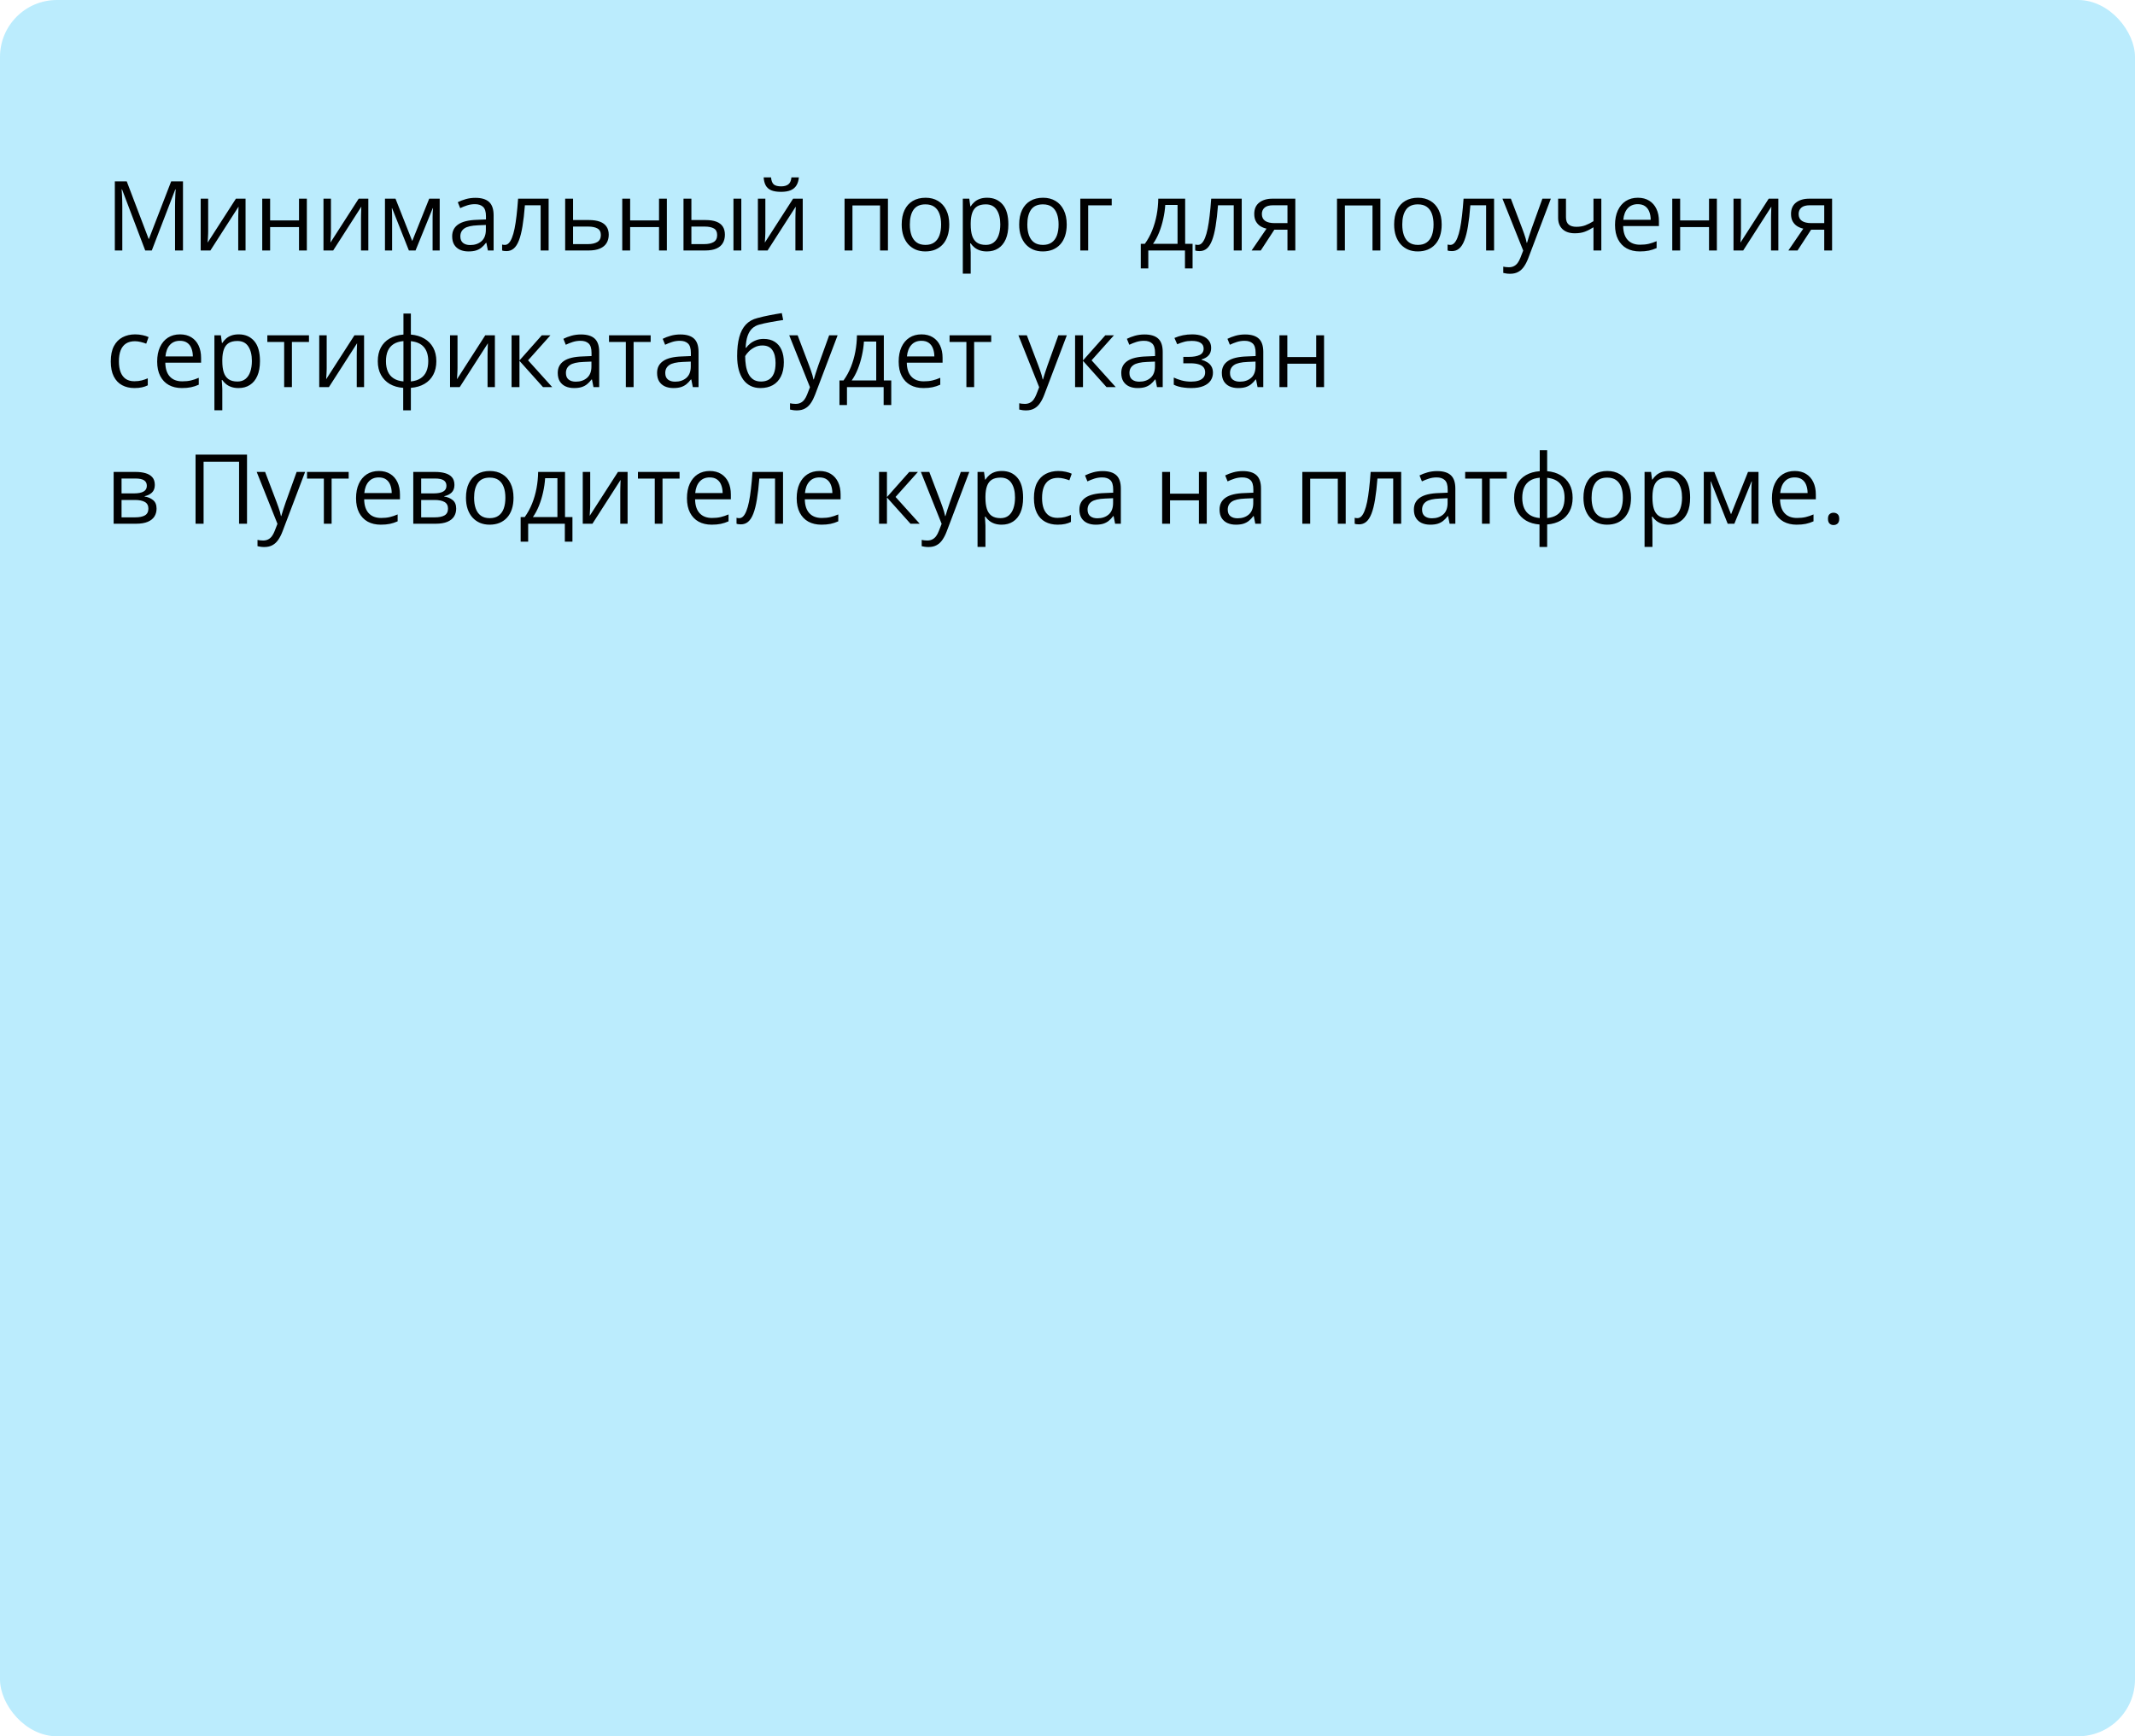 <?xml version="1.0" encoding="UTF-8"?> <svg xmlns="http://www.w3.org/2000/svg" width="375" height="305" viewBox="0 0 375 305" fill="none"><rect width="375" height="305" rx="10" fill="#BBECFD"></rect><path d="M25.507 44L21.432 33.259H21.365C21.387 33.486 21.407 33.762 21.423 34.089C21.44 34.415 21.454 34.772 21.465 35.16C21.476 35.541 21.481 35.932 21.481 36.33V44H20.17V31.864H22.262L26.105 41.958H26.163L30.064 31.864H32.14V44H30.745V36.23C30.745 35.871 30.751 35.511 30.762 35.151C30.773 34.786 30.787 34.443 30.803 34.122C30.82 33.796 30.836 33.513 30.853 33.275H30.787L26.661 44H25.507ZM36.564 34.902V40.622C36.564 40.732 36.561 40.876 36.556 41.053C36.55 41.225 36.542 41.41 36.531 41.609C36.52 41.803 36.509 41.991 36.498 42.174C36.492 42.351 36.484 42.498 36.473 42.614L41.437 34.902H43.13V44H41.843V38.422C41.843 38.245 41.846 38.018 41.852 37.741C41.857 37.465 41.865 37.193 41.877 36.928C41.888 36.657 41.896 36.446 41.901 36.297L36.954 44H35.252V34.902H36.564ZM47.446 34.902V38.721H52.518V34.902H53.896V44H52.518V39.891H47.446V44H46.06V34.902H47.446ZM58.129 34.902V40.622C58.129 40.732 58.127 40.876 58.121 41.053C58.116 41.225 58.107 41.41 58.096 41.609C58.085 41.803 58.074 41.991 58.063 42.174C58.057 42.351 58.049 42.498 58.038 42.614L63.002 34.902H64.695V44H63.409V38.422C63.409 38.245 63.411 38.018 63.417 37.741C63.422 37.465 63.431 37.193 63.442 36.928C63.453 36.657 63.461 36.446 63.467 36.297L58.52 44H56.818V34.902H58.129ZM77.23 34.902V44H75.984V38.073C75.984 37.83 75.99 37.584 76.001 37.334C76.018 37.08 76.037 36.825 76.059 36.571H76.009L72.988 44H71.817L68.871 36.571H68.821C68.837 36.825 68.849 37.08 68.854 37.334C68.865 37.584 68.871 37.846 68.871 38.123V44H67.617V34.902H69.468L72.407 42.34L75.387 34.902H77.23ZM83.497 34.753C84.581 34.753 85.386 34.996 85.912 35.483C86.438 35.97 86.701 36.748 86.701 37.816V44H85.696L85.431 42.655H85.364C85.11 42.987 84.844 43.267 84.567 43.494C84.291 43.715 83.97 43.884 83.605 44C83.245 44.111 82.802 44.166 82.276 44.166C81.723 44.166 81.231 44.069 80.799 43.876C80.373 43.682 80.035 43.389 79.786 42.996C79.543 42.603 79.421 42.105 79.421 41.502C79.421 40.594 79.781 39.897 80.5 39.41C81.219 38.923 82.315 38.657 83.787 38.613L85.356 38.546V37.99C85.356 37.204 85.187 36.654 84.85 36.338C84.512 36.023 84.036 35.865 83.422 35.865C82.946 35.865 82.492 35.934 82.061 36.073C81.629 36.211 81.219 36.374 80.832 36.562L80.409 35.517C80.818 35.306 81.289 35.127 81.82 34.977C82.351 34.828 82.91 34.753 83.497 34.753ZM85.339 39.518L83.953 39.576C82.819 39.62 82.019 39.805 81.554 40.132C81.089 40.458 80.857 40.92 80.857 41.518C80.857 42.038 81.015 42.423 81.33 42.672C81.645 42.921 82.063 43.045 82.584 43.045C83.391 43.045 84.053 42.821 84.567 42.373C85.082 41.925 85.339 41.252 85.339 40.356V39.518ZM96.363 44H94.96V36.056H92.196C92.085 37.489 91.944 38.718 91.772 39.742C91.606 40.76 91.396 41.593 91.142 42.24C90.893 42.882 90.588 43.355 90.228 43.66C89.874 43.959 89.451 44.108 88.959 44.108C88.809 44.108 88.668 44.1 88.535 44.083C88.402 44.066 88.289 44.039 88.195 44V42.954C88.267 42.976 88.341 42.993 88.419 43.004C88.502 43.015 88.588 43.02 88.676 43.02C88.925 43.02 89.152 42.918 89.357 42.713C89.567 42.503 89.755 42.188 89.921 41.767C90.093 41.346 90.245 40.815 90.378 40.173C90.511 39.526 90.627 38.765 90.727 37.891C90.832 37.011 90.923 36.015 91.001 34.902H96.363V44ZM100.654 38.654H103.443C104.218 38.654 104.863 38.751 105.377 38.945C105.892 39.139 106.277 39.426 106.531 39.808C106.791 40.19 106.921 40.663 106.921 41.227C106.921 41.792 106.794 42.282 106.54 42.697C106.291 43.112 105.903 43.433 105.377 43.66C104.857 43.887 104.185 44 103.36 44H99.268V34.902H100.654V38.654ZM105.535 41.294C105.535 40.735 105.336 40.348 104.938 40.132C104.545 39.91 103.994 39.8 103.286 39.8H100.654V42.879H103.294C103.958 42.879 104.498 42.758 104.913 42.514C105.328 42.265 105.535 41.858 105.535 41.294ZM110.682 34.902V38.721H115.753V34.902H117.131V44H115.753V39.891H110.682V44H109.295V34.902H110.682ZM120.053 44V34.902H121.439V38.654H123.93C124.704 38.654 125.341 38.751 125.839 38.945C126.342 39.139 126.716 39.426 126.959 39.808C127.203 40.19 127.325 40.663 127.325 41.227C127.325 41.792 127.203 42.282 126.959 42.697C126.722 43.112 126.345 43.433 125.831 43.66C125.321 43.887 124.657 44 123.838 44H120.053ZM121.439 42.879H123.706C124.392 42.879 124.94 42.758 125.349 42.514C125.759 42.271 125.963 41.864 125.963 41.294C125.963 40.735 125.772 40.348 125.391 40.132C125.009 39.91 124.461 39.8 123.747 39.8H121.439V42.879ZM128.827 44V34.902H130.205V44H128.827ZM134.43 34.902V40.622C134.43 40.732 134.427 40.876 134.422 41.053C134.416 41.225 134.408 41.41 134.397 41.609C134.386 41.803 134.375 41.991 134.364 42.174C134.358 42.351 134.35 42.498 134.339 42.614L139.303 34.902H140.996V44H139.709V38.422C139.709 38.245 139.712 38.018 139.718 37.741C139.723 37.465 139.732 37.193 139.743 36.928C139.754 36.657 139.762 36.446 139.768 36.297L134.82 44H133.119V34.902H134.43ZM140.315 31.159C140.266 31.718 140.125 32.185 139.892 32.562C139.665 32.938 139.33 33.223 138.888 33.416C138.445 33.605 137.878 33.699 137.186 33.699C136.472 33.699 135.897 33.607 135.459 33.425C135.028 33.237 134.707 32.954 134.497 32.578C134.292 32.202 134.17 31.729 134.131 31.159H135.426C135.487 31.767 135.65 32.182 135.916 32.404C136.182 32.625 136.613 32.736 137.211 32.736C137.742 32.736 138.16 32.62 138.464 32.387C138.769 32.155 138.951 31.745 139.012 31.159H140.315ZM155.962 34.902V44H154.576V36.089H149.729V44H148.342V34.902H155.962ZM166.729 39.435C166.729 40.182 166.632 40.849 166.438 41.435C166.244 42.022 165.965 42.517 165.6 42.921C165.234 43.325 164.792 43.635 164.271 43.851C163.757 44.061 163.173 44.166 162.52 44.166C161.911 44.166 161.352 44.061 160.843 43.851C160.34 43.635 159.903 43.325 159.532 42.921C159.167 42.517 158.882 42.022 158.677 41.435C158.478 40.849 158.378 40.182 158.378 39.435C158.378 38.438 158.547 37.592 158.884 36.895C159.222 36.192 159.703 35.658 160.329 35.292C160.959 34.922 161.709 34.736 162.578 34.736C163.408 34.736 164.133 34.922 164.753 35.292C165.378 35.663 165.862 36.2 166.206 36.903C166.554 37.6 166.729 38.444 166.729 39.435ZM159.806 39.435C159.806 40.165 159.903 40.799 160.096 41.335C160.29 41.872 160.589 42.287 160.993 42.581C161.397 42.874 161.917 43.02 162.553 43.02C163.184 43.02 163.701 42.874 164.105 42.581C164.515 42.287 164.817 41.872 165.01 41.335C165.204 40.799 165.301 40.165 165.301 39.435C165.301 38.71 165.204 38.084 165.01 37.559C164.817 37.027 164.518 36.618 164.114 36.33C163.71 36.042 163.187 35.898 162.545 35.898C161.599 35.898 160.904 36.211 160.461 36.836C160.024 37.462 159.806 38.328 159.806 39.435ZM173.386 34.736C174.52 34.736 175.425 35.127 176.1 35.907C176.775 36.687 177.113 37.86 177.113 39.426C177.113 40.461 176.958 41.33 176.648 42.033C176.338 42.736 175.901 43.267 175.336 43.627C174.778 43.986 174.116 44.166 173.353 44.166C172.871 44.166 172.448 44.102 172.083 43.975C171.717 43.848 171.405 43.676 171.145 43.46C170.884 43.245 170.669 43.009 170.497 42.755H170.397C170.414 42.971 170.433 43.231 170.456 43.535C170.483 43.84 170.497 44.105 170.497 44.332V48.067H169.111V34.902H170.248L170.431 36.247H170.497C170.674 35.97 170.89 35.719 171.145 35.492C171.399 35.259 171.709 35.077 172.074 34.944C172.445 34.806 172.882 34.736 173.386 34.736ZM173.145 35.898C172.514 35.898 172.005 36.02 171.618 36.264C171.236 36.507 170.956 36.872 170.779 37.359C170.602 37.841 170.508 38.447 170.497 39.177V39.443C170.497 40.212 170.58 40.862 170.746 41.394C170.918 41.925 171.197 42.329 171.584 42.605C171.977 42.882 172.503 43.02 173.162 43.02C173.726 43.02 174.196 42.868 174.573 42.564C174.949 42.26 175.229 41.836 175.411 41.294C175.599 40.746 175.693 40.118 175.693 39.41C175.693 38.336 175.483 37.484 175.062 36.853C174.647 36.217 174.008 35.898 173.145 35.898ZM187.364 39.435C187.364 40.182 187.267 40.849 187.074 41.435C186.88 42.022 186.601 42.517 186.235 42.921C185.87 43.325 185.427 43.635 184.907 43.851C184.393 44.061 183.809 44.166 183.156 44.166C182.547 44.166 181.988 44.061 181.479 43.851C180.975 43.635 180.538 43.325 180.167 42.921C179.802 42.517 179.517 42.022 179.312 41.435C179.113 40.849 179.014 40.182 179.014 39.435C179.014 38.438 179.182 37.592 179.52 36.895C179.858 36.192 180.339 35.658 180.964 35.292C181.595 34.922 182.345 34.736 183.214 34.736C184.044 34.736 184.769 34.922 185.389 35.292C186.014 35.663 186.498 36.2 186.841 36.903C187.19 37.6 187.364 38.444 187.364 39.435ZM180.441 39.435C180.441 40.165 180.538 40.799 180.732 41.335C180.926 41.872 181.224 42.287 181.628 42.581C182.032 42.874 182.553 43.02 183.189 43.02C183.82 43.02 184.337 42.874 184.741 42.581C185.151 42.287 185.452 41.872 185.646 41.335C185.84 40.799 185.937 40.165 185.937 39.435C185.937 38.71 185.84 38.084 185.646 37.559C185.452 37.027 185.153 36.618 184.75 36.33C184.346 36.042 183.823 35.898 183.181 35.898C182.234 35.898 181.54 36.211 181.097 36.836C180.66 37.462 180.441 38.328 180.441 39.435ZM195.267 34.902V36.073H191.133V44H189.747V34.902H195.267ZM208.166 34.902V42.83H209.469V47.146H208.133V44H201.691V47.146H200.372V42.83H201.085C201.606 42.11 202.037 41.322 202.38 40.464C202.723 39.606 202.984 38.707 203.161 37.766C203.338 36.82 203.432 35.865 203.443 34.902H208.166ZM206.83 35.998H204.671C204.622 36.806 204.503 37.628 204.314 38.463C204.132 39.299 203.888 40.096 203.584 40.854C203.28 41.607 202.925 42.265 202.521 42.83H206.83V35.998ZM218.102 44H216.699V36.056H213.935C213.824 37.489 213.683 38.718 213.512 39.742C213.346 40.76 213.135 41.593 212.881 42.24C212.632 42.882 212.327 43.355 211.968 43.66C211.614 43.959 211.19 44.108 210.698 44.108C210.548 44.108 210.407 44.1 210.274 44.083C210.142 44.066 210.028 44.039 209.934 44V42.954C210.006 42.976 210.081 42.993 210.158 43.004C210.241 43.015 210.327 43.02 210.416 43.02C210.665 43.02 210.891 42.918 211.096 42.713C211.306 42.503 211.495 42.188 211.661 41.767C211.832 41.346 211.984 40.815 212.117 40.173C212.25 39.526 212.366 38.765 212.466 37.891C212.571 37.011 212.662 36.015 212.74 34.902H218.102V44ZM221.447 44H219.837L222.46 40.165C222.078 40.082 221.724 39.941 221.397 39.742C221.071 39.537 220.805 39.258 220.601 38.903C220.401 38.549 220.302 38.109 220.302 37.584C220.302 36.709 220.592 36.045 221.173 35.591C221.76 35.132 222.532 34.902 223.489 34.902H227.515V44H226.137V40.348H223.83L221.447 44ZM221.638 37.592C221.638 38.134 221.832 38.538 222.219 38.804C222.607 39.064 223.16 39.194 223.879 39.194H226.137V36.056H223.639C222.93 36.056 222.418 36.2 222.103 36.488C221.793 36.77 221.638 37.138 221.638 37.592ZM242.457 34.902V44H241.07V36.089H236.223V44H234.836V34.902H242.457ZM253.223 39.435C253.223 40.182 253.126 40.849 252.932 41.435C252.738 42.022 252.459 42.517 252.094 42.921C251.729 43.325 251.286 43.635 250.766 43.851C250.251 44.061 249.667 44.166 249.014 44.166C248.405 44.166 247.847 44.061 247.337 43.851C246.834 43.635 246.397 43.325 246.026 42.921C245.661 42.517 245.376 42.022 245.171 41.435C244.972 40.849 244.872 40.182 244.872 39.435C244.872 38.438 245.041 37.592 245.378 36.895C245.716 36.192 246.197 35.658 246.823 35.292C247.454 34.922 248.203 34.736 249.072 34.736C249.902 34.736 250.627 34.922 251.247 35.292C251.872 35.663 252.357 36.2 252.7 36.903C253.048 37.6 253.223 38.444 253.223 39.435ZM246.3 39.435C246.3 40.165 246.397 40.799 246.59 41.335C246.784 41.872 247.083 42.287 247.487 42.581C247.891 42.874 248.411 43.02 249.047 43.02C249.678 43.02 250.196 42.874 250.6 42.581C251.009 42.287 251.311 41.872 251.504 41.335C251.698 40.799 251.795 40.165 251.795 39.435C251.795 38.71 251.698 38.084 251.504 37.559C251.311 37.027 251.012 36.618 250.608 36.33C250.204 36.042 249.681 35.898 249.039 35.898C248.093 35.898 247.398 36.211 246.956 36.836C246.518 37.462 246.3 38.328 246.3 39.435ZM262.428 44H261.025V36.056H258.261C258.151 37.489 258.009 38.718 257.838 39.742C257.672 40.76 257.462 41.593 257.207 42.24C256.958 42.882 256.654 43.355 256.294 43.66C255.94 43.959 255.516 44.108 255.024 44.108C254.875 44.108 254.733 44.1 254.601 44.083C254.468 44.066 254.354 44.039 254.26 44V42.954C254.332 42.976 254.407 42.993 254.484 43.004C254.567 43.015 254.653 43.02 254.742 43.02C254.991 43.02 255.218 42.918 255.422 42.713C255.633 42.503 255.821 42.188 255.987 41.767C256.158 41.346 256.311 40.815 256.443 40.173C256.576 39.526 256.692 38.765 256.792 37.891C256.897 37.011 256.988 36.015 257.066 34.902H262.428V44ZM263.897 34.902H265.375L267.384 40.182C267.5 40.492 267.608 40.79 267.708 41.078C267.807 41.36 267.896 41.632 267.973 41.892C268.051 42.152 268.111 42.404 268.156 42.647H268.214C268.291 42.37 268.402 42.008 268.546 41.56C268.69 41.106 268.845 40.644 269.011 40.173L270.912 34.902H272.397L268.438 45.336C268.228 45.895 267.981 46.382 267.699 46.797C267.423 47.212 267.085 47.531 266.687 47.752C266.288 47.979 265.807 48.092 265.242 48.092C264.982 48.092 264.752 48.076 264.553 48.042C264.354 48.015 264.182 47.982 264.039 47.943V46.839C264.16 46.867 264.307 46.891 264.479 46.914C264.656 46.936 264.838 46.947 265.026 46.947C265.369 46.947 265.666 46.88 265.915 46.748C266.169 46.62 266.388 46.432 266.57 46.183C266.753 45.934 266.911 45.638 267.043 45.295L267.542 44.017L263.897 34.902ZM275.054 34.902V38.173C275.054 38.743 275.209 39.163 275.519 39.435C275.834 39.706 276.291 39.841 276.888 39.841C277.464 39.841 277.987 39.753 278.457 39.576C278.927 39.399 279.403 39.158 279.885 38.853V34.902H281.263V44H279.885V39.924C279.376 40.251 278.875 40.508 278.382 40.696C277.89 40.884 277.3 40.978 276.614 40.978C275.679 40.978 274.954 40.735 274.439 40.248C273.93 39.761 273.676 39.102 273.676 38.273V34.902H275.054ZM287.679 34.736C288.454 34.736 289.118 34.908 289.671 35.251C290.225 35.594 290.648 36.075 290.941 36.695C291.235 37.31 291.381 38.029 291.381 38.853V39.709H285.098C285.114 40.776 285.38 41.59 285.895 42.149C286.409 42.708 287.134 42.987 288.069 42.987C288.645 42.987 289.154 42.935 289.597 42.83C290.039 42.724 290.499 42.569 290.975 42.365V43.577C290.515 43.781 290.059 43.931 289.605 44.025C289.157 44.119 288.625 44.166 288.011 44.166C287.137 44.166 286.373 43.989 285.72 43.635C285.073 43.275 284.569 42.749 284.209 42.058C283.85 41.366 283.67 40.519 283.67 39.518C283.67 38.538 283.833 37.691 284.16 36.977C284.492 36.258 284.957 35.705 285.554 35.317C286.157 34.93 286.866 34.736 287.679 34.736ZM287.663 35.865C286.927 35.865 286.34 36.106 285.903 36.587C285.466 37.069 285.206 37.741 285.123 38.605H289.937C289.931 38.062 289.846 37.586 289.68 37.177C289.519 36.762 289.273 36.441 288.941 36.214C288.609 35.981 288.183 35.865 287.663 35.865ZM295.108 34.902V38.721H300.18V34.902H301.558V44H300.18V39.891H295.108V44H293.722V34.902H295.108ZM305.792 34.902V40.622C305.792 40.732 305.789 40.876 305.783 41.053C305.778 41.225 305.769 41.41 305.758 41.609C305.747 41.803 305.736 41.991 305.725 42.174C305.72 42.351 305.711 42.498 305.7 42.614L310.664 34.902H312.357V44H311.071V38.422C311.071 38.245 311.074 38.018 311.079 37.741C311.085 37.465 311.093 37.193 311.104 36.928C311.115 36.657 311.123 36.446 311.129 36.297L306.182 44H304.48V34.902H305.792ZM315.728 44H314.117L316.74 40.165C316.358 40.082 316.004 39.941 315.678 39.742C315.351 39.537 315.086 39.258 314.881 38.903C314.682 38.549 314.582 38.109 314.582 37.584C314.582 36.709 314.873 36.045 315.454 35.591C316.04 35.132 316.812 34.902 317.77 34.902H321.795V44H320.417V40.348H318.11L315.728 44ZM315.918 37.592C315.918 38.134 316.112 38.538 316.5 38.804C316.887 39.064 317.44 39.194 318.16 39.194H320.417V36.056H317.919C317.211 36.056 316.699 36.2 316.383 36.488C316.073 36.77 315.918 37.138 315.918 37.592ZM23.606 68.166C22.787 68.166 22.065 67.997 21.44 67.66C20.815 67.322 20.328 66.808 19.979 66.116C19.63 65.424 19.456 64.552 19.456 63.501C19.456 62.4 19.639 61.501 20.004 60.803C20.375 60.1 20.884 59.58 21.531 59.243C22.179 58.905 22.915 58.736 23.739 58.736C24.193 58.736 24.63 58.783 25.051 58.877C25.477 58.966 25.826 59.079 26.097 59.218L25.682 60.372C25.405 60.261 25.084 60.161 24.719 60.073C24.359 59.984 24.021 59.94 23.706 59.94C23.075 59.94 22.549 60.075 22.129 60.347C21.714 60.618 21.401 61.016 21.191 61.542C20.986 62.068 20.884 62.715 20.884 63.484C20.884 64.22 20.983 64.849 21.183 65.369C21.387 65.889 21.689 66.287 22.087 66.564C22.491 66.835 22.995 66.971 23.598 66.971C24.08 66.971 24.514 66.921 24.901 66.821C25.289 66.716 25.64 66.594 25.956 66.456V67.685C25.651 67.84 25.311 67.959 24.935 68.041C24.564 68.124 24.121 68.166 23.606 68.166ZM31.617 58.736C32.391 58.736 33.056 58.908 33.609 59.251C34.162 59.594 34.586 60.075 34.879 60.695C35.172 61.31 35.319 62.029 35.319 62.853V63.709H29.035C29.052 64.776 29.317 65.59 29.832 66.149C30.347 66.708 31.072 66.987 32.007 66.987C32.582 66.987 33.092 66.935 33.534 66.83C33.977 66.724 34.436 66.57 34.912 66.365V67.577C34.453 67.781 33.996 67.931 33.542 68.025C33.094 68.119 32.563 68.166 31.949 68.166C31.074 68.166 30.311 67.989 29.658 67.635C29.01 67.275 28.507 66.749 28.147 66.058C27.787 65.366 27.607 64.519 27.607 63.518C27.607 62.538 27.771 61.691 28.097 60.977C28.429 60.258 28.894 59.705 29.492 59.317C30.095 58.93 30.803 58.736 31.617 58.736ZM31.6 59.865C30.864 59.865 30.277 60.106 29.84 60.587C29.403 61.069 29.143 61.741 29.06 62.605H33.874C33.869 62.062 33.783 61.586 33.617 61.177C33.457 60.762 33.21 60.441 32.878 60.214C32.546 59.981 32.12 59.865 31.6 59.865ZM41.935 58.736C43.069 58.736 43.974 59.127 44.649 59.907C45.324 60.687 45.662 61.86 45.662 63.426C45.662 64.461 45.507 65.33 45.197 66.033C44.887 66.736 44.45 67.267 43.885 67.626C43.326 67.986 42.665 68.166 41.901 68.166C41.42 68.166 40.997 68.102 40.631 67.975C40.266 67.848 39.953 67.676 39.693 67.46C39.433 67.245 39.217 67.009 39.046 66.755H38.946C38.963 66.971 38.982 67.231 39.004 67.535C39.032 67.84 39.046 68.105 39.046 68.332V72.067H37.66V58.902H38.797L38.98 60.247H39.046C39.223 59.97 39.439 59.719 39.693 59.492C39.948 59.259 40.258 59.077 40.623 58.944C40.994 58.806 41.431 58.736 41.935 58.736ZM41.694 59.898C41.063 59.898 40.554 60.02 40.166 60.264C39.785 60.507 39.505 60.872 39.328 61.359C39.151 61.841 39.057 62.447 39.046 63.177V63.443C39.046 64.212 39.129 64.862 39.295 65.394C39.467 65.925 39.746 66.329 40.133 66.606C40.526 66.882 41.052 67.02 41.71 67.02C42.275 67.02 42.745 66.868 43.122 66.564C43.498 66.26 43.777 65.836 43.96 65.294C44.148 64.746 44.242 64.118 44.242 63.41C44.242 62.336 44.032 61.484 43.611 60.853C43.196 60.217 42.557 59.898 41.694 59.898ZM54.27 60.073H51.273V68H49.912V60.073H46.956V58.902H54.27V60.073ZM57.382 58.902V64.622C57.382 64.732 57.38 64.876 57.374 65.053C57.368 65.225 57.36 65.41 57.349 65.609C57.338 65.803 57.327 65.991 57.316 66.174C57.31 66.351 57.302 66.498 57.291 66.614L62.255 58.902H63.948V68H62.662V62.422C62.662 62.245 62.664 62.018 62.67 61.741C62.675 61.465 62.684 61.193 62.695 60.928C62.706 60.657 62.714 60.446 62.72 60.297L57.773 68H56.071V58.902H57.382ZM72.166 55.084V58.77C73.068 58.847 73.854 59.082 74.523 59.475C75.193 59.862 75.713 60.391 76.084 61.06C76.455 61.73 76.64 62.527 76.64 63.451C76.64 64.359 76.46 65.15 76.101 65.825C75.746 66.5 75.234 67.034 74.565 67.427C73.901 67.82 73.101 68.055 72.166 68.133V72.084H70.821V68.133C69.919 68.066 69.133 67.84 68.464 67.452C67.8 67.059 67.282 66.525 66.912 65.85C66.541 65.175 66.356 64.375 66.356 63.451C66.356 62.527 66.533 61.73 66.887 61.06C67.246 60.385 67.761 59.854 68.431 59.467C69.1 59.074 69.911 58.842 70.863 58.77V55.084H72.166ZM70.863 59.915C70.16 59.976 69.582 60.153 69.128 60.446C68.674 60.74 68.337 61.138 68.115 61.642C67.899 62.145 67.791 62.748 67.791 63.451C67.791 64.154 67.902 64.76 68.124 65.269C68.345 65.773 68.683 66.171 69.136 66.464C69.59 66.758 70.165 66.938 70.863 67.004V59.915ZM72.166 59.932V67.004C72.863 66.932 73.436 66.747 73.884 66.448C74.338 66.149 74.673 65.748 74.889 65.244C75.11 64.741 75.221 64.143 75.221 63.451C75.221 62.4 74.969 61.578 74.465 60.986C73.962 60.388 73.195 60.037 72.166 59.932ZM80.359 58.902V64.622C80.359 64.732 80.356 64.876 80.351 65.053C80.345 65.225 80.337 65.41 80.326 65.609C80.315 65.803 80.303 65.991 80.293 66.174C80.287 66.351 80.279 66.498 80.268 66.614L85.231 58.902H86.925V68H85.638V62.422C85.638 62.245 85.641 62.018 85.647 61.741C85.652 61.465 85.66 61.193 85.671 60.928C85.683 60.657 85.691 60.446 85.696 60.297L80.749 68H79.047V58.902H80.359ZM95.159 58.902H96.678L92.752 63.294L96.994 68H95.375L91.241 63.385V68H89.855V58.902H91.241V63.318L95.159 58.902ZM102.041 58.753C103.125 58.753 103.93 58.996 104.456 59.483C104.982 59.97 105.245 60.748 105.245 61.816V68H104.24L103.975 66.655H103.908C103.654 66.987 103.388 67.267 103.111 67.494C102.835 67.715 102.514 67.884 102.148 68C101.789 68.111 101.346 68.166 100.82 68.166C100.267 68.166 99.774 68.069 99.343 67.876C98.917 67.682 98.579 67.388 98.33 66.996C98.087 66.603 97.965 66.105 97.965 65.501C97.965 64.594 98.325 63.897 99.044 63.41C99.763 62.923 100.859 62.657 102.331 62.613L103.9 62.546V61.99C103.9 61.204 103.731 60.654 103.394 60.338C103.056 60.023 102.58 59.865 101.966 59.865C101.49 59.865 101.036 59.934 100.604 60.073C100.173 60.211 99.763 60.374 99.376 60.562L98.953 59.517C99.362 59.306 99.832 59.127 100.364 58.977C100.895 58.828 101.454 58.753 102.041 58.753ZM103.883 63.518L102.497 63.576C101.363 63.62 100.563 63.805 100.098 64.132C99.633 64.458 99.401 64.92 99.401 65.518C99.401 66.038 99.559 66.423 99.874 66.672C100.189 66.921 100.607 67.045 101.127 67.045C101.935 67.045 102.597 66.821 103.111 66.373C103.626 65.925 103.883 65.252 103.883 64.356V63.518ZM114.284 60.073H111.288V68H109.926V60.073H106.971V58.902H114.284V60.073ZM119.489 58.753C120.573 58.753 121.379 58.996 121.904 59.483C122.43 59.97 122.693 60.748 122.693 61.816V68H121.688L121.423 66.655H121.356C121.102 66.987 120.836 67.267 120.56 67.494C120.283 67.715 119.962 67.884 119.597 68C119.237 68.111 118.794 68.166 118.269 68.166C117.715 68.166 117.223 68.069 116.791 67.876C116.365 67.682 116.027 67.388 115.778 66.996C115.535 66.603 115.413 66.105 115.413 65.501C115.413 64.594 115.773 63.897 116.492 63.41C117.212 62.923 118.307 62.657 119.779 62.613L121.348 62.546V61.99C121.348 61.204 121.179 60.654 120.842 60.338C120.504 60.023 120.028 59.865 119.414 59.865C118.938 59.865 118.484 59.934 118.053 60.073C117.621 60.211 117.212 60.374 116.824 60.562L116.401 59.517C116.81 59.306 117.281 59.127 117.812 58.977C118.343 58.828 118.902 58.753 119.489 58.753ZM121.332 63.518L119.945 63.576C118.811 63.62 118.011 63.805 117.546 64.132C117.082 64.458 116.849 64.92 116.849 65.518C116.849 66.038 117.007 66.423 117.322 66.672C117.638 66.921 118.056 67.045 118.576 67.045C119.384 67.045 120.045 66.821 120.56 66.373C121.074 65.925 121.332 65.252 121.332 64.356V63.518ZM129.475 62.538C129.475 61.243 129.599 60.139 129.848 59.226C130.097 58.307 130.482 57.572 131.002 57.018C131.528 56.459 132.203 56.077 133.027 55.873C133.736 55.679 134.455 55.513 135.186 55.374C135.916 55.231 136.627 55.106 137.319 55.001L137.56 56.213C137.211 56.263 136.846 56.321 136.464 56.387C136.082 56.448 135.7 56.514 135.318 56.586C134.937 56.653 134.577 56.725 134.239 56.802C133.902 56.874 133.603 56.949 133.343 57.026C132.872 57.154 132.466 57.375 132.123 57.69C131.785 58.006 131.517 58.44 131.317 58.994C131.124 59.547 131.007 60.244 130.969 61.085H131.068C131.234 60.842 131.461 60.601 131.749 60.363C132.037 60.125 132.38 59.929 132.778 59.774C133.177 59.613 133.625 59.533 134.123 59.533C134.909 59.533 135.565 59.705 136.09 60.048C136.616 60.385 137.012 60.861 137.277 61.476C137.543 62.09 137.676 62.809 137.676 63.634C137.676 64.624 137.504 65.457 137.161 66.132C136.824 66.808 136.348 67.317 135.733 67.66C135.119 67.997 134.397 68.166 133.567 68.166C132.925 68.166 132.349 68.041 131.84 67.793C131.337 67.543 130.908 67.178 130.554 66.697C130.205 66.215 129.937 65.626 129.749 64.929C129.566 64.231 129.475 63.435 129.475 62.538ZM133.675 67.02C134.201 67.02 134.652 66.91 135.028 66.689C135.41 66.467 135.703 66.118 135.908 65.643C136.118 65.161 136.223 64.536 136.223 63.767C136.223 62.804 136.038 62.051 135.667 61.509C135.302 60.961 134.715 60.687 133.907 60.687C133.404 60.687 132.947 60.795 132.538 61.011C132.128 61.221 131.782 61.473 131.5 61.766C131.218 62.059 131.013 62.322 130.886 62.555C130.886 63.119 130.927 63.667 131.01 64.198C131.093 64.73 131.237 65.208 131.442 65.634C131.647 66.06 131.929 66.398 132.289 66.647C132.654 66.896 133.116 67.02 133.675 67.02ZM138.622 58.902H140.1L142.108 64.182C142.225 64.492 142.333 64.79 142.432 65.078C142.532 65.36 142.62 65.632 142.698 65.892C142.775 66.152 142.836 66.403 142.88 66.647H142.938C143.016 66.37 143.127 66.008 143.271 65.56C143.414 65.106 143.569 64.644 143.735 64.173L145.636 58.902H147.122L143.163 69.336C142.952 69.895 142.706 70.382 142.424 70.797C142.147 71.212 141.81 71.531 141.411 71.752C141.013 71.979 140.531 72.092 139.967 72.092C139.707 72.092 139.477 72.076 139.278 72.043C139.079 72.015 138.907 71.982 138.763 71.943V70.839C138.885 70.867 139.032 70.891 139.203 70.914C139.38 70.936 139.563 70.947 139.751 70.947C140.094 70.947 140.39 70.88 140.639 70.748C140.894 70.62 141.112 70.432 141.295 70.183C141.478 69.934 141.635 69.638 141.768 69.295L142.266 68.017L138.622 58.902ZM155.24 58.902V66.83H156.543V71.146H155.207V68H148.766V71.146H147.446V66.83H148.16C148.68 66.11 149.111 65.322 149.455 64.464C149.798 63.606 150.058 62.707 150.235 61.766C150.412 60.82 150.506 59.865 150.517 58.902H155.24ZM153.904 59.998H151.746C151.696 60.806 151.577 61.628 151.389 62.463C151.206 63.299 150.963 64.096 150.658 64.854C150.354 65.607 150 66.265 149.596 66.83H153.904V59.998ZM161.856 58.736C162.631 58.736 163.295 58.908 163.848 59.251C164.402 59.594 164.825 60.075 165.118 60.695C165.411 61.31 165.558 62.029 165.558 62.853V63.709H159.274C159.291 64.776 159.557 65.59 160.071 66.149C160.586 66.708 161.311 66.987 162.246 66.987C162.822 66.987 163.331 66.935 163.773 66.83C164.216 66.724 164.675 66.57 165.151 66.365V67.577C164.692 67.781 164.236 67.931 163.782 68.025C163.333 68.119 162.802 68.166 162.188 68.166C161.314 68.166 160.55 67.989 159.897 67.635C159.25 67.275 158.746 66.749 158.386 66.058C158.027 65.366 157.847 64.519 157.847 63.518C157.847 62.538 158.01 61.691 158.336 60.977C158.668 60.258 159.133 59.705 159.731 59.317C160.334 58.93 161.042 58.736 161.856 58.736ZM161.839 59.865C161.103 59.865 160.517 60.106 160.08 60.587C159.642 61.069 159.382 61.741 159.299 62.605H164.114C164.108 62.062 164.022 61.586 163.856 61.177C163.696 60.762 163.45 60.441 163.118 60.214C162.786 59.981 162.36 59.865 161.839 59.865ZM174.1 60.073H171.103V68H169.742V60.073H166.787V58.902H174.1V60.073ZM178.881 58.902H180.358L182.367 64.182C182.483 64.492 182.591 64.79 182.691 65.078C182.791 65.36 182.879 65.632 182.957 65.892C183.034 66.152 183.095 66.403 183.139 66.647H183.197C183.275 66.37 183.385 66.008 183.529 65.56C183.673 65.106 183.828 64.644 183.994 64.173L185.895 58.902H187.381L183.421 69.336C183.211 69.895 182.965 70.382 182.683 70.797C182.406 71.212 182.068 71.531 181.67 71.752C181.271 71.979 180.79 72.092 180.226 72.092C179.965 72.092 179.736 72.076 179.537 72.043C179.337 72.015 179.166 71.982 179.022 71.943V70.839C179.144 70.867 179.29 70.891 179.462 70.914C179.639 70.936 179.822 70.947 180.01 70.947C180.353 70.947 180.649 70.88 180.898 70.748C181.153 70.62 181.371 70.432 181.554 70.183C181.736 69.934 181.894 69.638 182.027 69.295L182.525 68.017L178.881 58.902ZM194.138 58.902H195.657L191.73 63.294L195.972 68H194.354L190.22 63.385V68H188.833V58.902H190.22V63.318L194.138 58.902ZM201.019 58.753C202.104 58.753 202.909 58.996 203.435 59.483C203.96 59.97 204.223 60.748 204.223 61.816V68H203.219L202.953 66.655H202.887C202.632 66.987 202.367 67.267 202.09 67.494C201.813 67.715 201.492 67.884 201.127 68C200.767 68.111 200.325 68.166 199.799 68.166C199.245 68.166 198.753 68.069 198.321 67.876C197.895 67.682 197.558 67.388 197.309 66.996C197.065 66.603 196.943 66.105 196.943 65.501C196.943 64.594 197.303 63.897 198.022 63.41C198.742 62.923 199.838 62.657 201.31 62.613L202.878 62.546V61.99C202.878 61.204 202.71 60.654 202.372 60.338C202.035 60.023 201.559 59.865 200.944 59.865C200.468 59.865 200.015 59.934 199.583 60.073C199.151 60.211 198.742 60.374 198.354 60.562L197.931 59.517C198.341 59.306 198.811 59.127 199.342 58.977C199.874 58.828 200.432 58.753 201.019 58.753ZM202.862 63.518L201.476 63.576C200.341 63.62 199.542 63.805 199.077 64.132C198.612 64.458 198.379 64.92 198.379 65.518C198.379 66.038 198.537 66.423 198.853 66.672C199.168 66.921 199.586 67.045 200.106 67.045C200.914 67.045 201.575 66.821 202.09 66.373C202.604 65.925 202.862 65.252 202.862 64.356V63.518ZM209.403 58.736C210.083 58.736 210.673 58.83 211.171 59.019C211.669 59.201 212.054 59.47 212.325 59.824C212.596 60.178 212.731 60.609 212.731 61.119C212.731 61.666 212.582 62.104 212.283 62.43C211.984 62.757 211.572 62.992 211.046 63.136V63.202C211.417 63.302 211.752 63.446 212.051 63.634C212.355 63.816 212.596 64.06 212.773 64.364C212.956 64.663 213.047 65.037 213.047 65.485C213.047 65.994 212.909 66.453 212.632 66.863C212.355 67.267 211.935 67.585 211.37 67.817C210.806 68.05 210.092 68.166 209.229 68.166C208.802 68.166 208.398 68.141 208.017 68.091C207.635 68.047 207.289 67.981 206.979 67.892C206.669 67.803 206.398 67.698 206.166 67.577V66.323C206.553 66.511 207.007 66.677 207.527 66.821C208.047 66.965 208.609 67.037 209.212 67.037C209.677 67.037 210.095 66.984 210.465 66.879C210.836 66.769 211.129 66.594 211.345 66.356C211.567 66.113 211.677 65.795 211.677 65.402C211.677 65.042 211.58 64.746 211.387 64.514C211.193 64.276 210.903 64.101 210.515 63.991C210.133 63.874 209.649 63.816 209.062 63.816H207.842V62.688H208.847C209.627 62.688 210.25 62.577 210.714 62.355C211.179 62.134 211.412 61.761 211.412 61.235C211.412 60.781 211.232 60.444 210.872 60.222C210.512 59.995 209.998 59.882 209.328 59.882C208.83 59.882 208.39 59.934 208.008 60.04C207.626 60.139 207.214 60.283 206.771 60.471L206.282 59.367C206.758 59.157 207.256 58.999 207.776 58.894C208.296 58.789 208.838 58.736 209.403 58.736ZM218.683 58.753C219.768 58.753 220.573 58.996 221.099 59.483C221.624 59.97 221.887 60.748 221.887 61.816V68H220.883L220.617 66.655H220.551C220.296 66.987 220.031 67.267 219.754 67.494C219.477 67.715 219.156 67.884 218.791 68C218.431 68.111 217.989 68.166 217.463 68.166C216.91 68.166 216.417 68.069 215.985 67.876C215.559 67.682 215.222 67.388 214.973 66.996C214.729 66.603 214.607 66.105 214.607 65.501C214.607 64.594 214.967 63.897 215.687 63.41C216.406 62.923 217.502 62.657 218.974 62.613L220.542 62.546V61.99C220.542 61.204 220.374 60.654 220.036 60.338C219.699 60.023 219.223 59.865 218.608 59.865C218.132 59.865 217.679 59.934 217.247 60.073C216.815 60.211 216.406 60.374 216.019 60.562L215.595 59.517C216.005 59.306 216.475 59.127 217.006 58.977C217.538 58.828 218.097 58.753 218.683 58.753ZM220.526 63.518L219.14 63.576C218.005 63.62 217.206 63.805 216.741 64.132C216.276 64.458 216.043 64.92 216.043 65.518C216.043 66.038 216.201 66.423 216.517 66.672C216.832 66.921 217.25 67.045 217.77 67.045C218.578 67.045 219.239 66.821 219.754 66.373C220.269 65.925 220.526 65.252 220.526 64.356V63.518ZM226.112 58.902V62.721H231.184V58.902H232.562V68H231.184V63.891H226.112V68H224.726V58.902H226.112ZM27.192 85.185C27.192 85.755 27.026 86.201 26.694 86.522C26.362 86.837 25.933 87.05 25.408 87.161V87.227C25.978 87.305 26.467 87.509 26.877 87.841C27.292 88.168 27.5 88.669 27.5 89.344C27.5 89.864 27.375 90.323 27.126 90.722C26.877 91.12 26.487 91.433 25.956 91.66C25.424 91.887 24.733 92 23.88 92H19.962V82.902H23.847C24.5 82.902 25.076 82.977 25.574 83.126C26.077 83.27 26.473 83.508 26.761 83.84C27.049 84.172 27.192 84.621 27.192 85.185ZM26.064 89.344C26.064 88.807 25.859 88.42 25.449 88.182C25.045 87.944 24.456 87.825 23.681 87.825H21.349V90.879H23.714C24.478 90.879 25.059 90.763 25.457 90.531C25.861 90.293 26.064 89.897 26.064 89.344ZM25.79 85.343C25.79 84.911 25.632 84.59 25.316 84.38C25.001 84.164 24.484 84.056 23.764 84.056H21.349V86.671H23.523C24.27 86.671 24.835 86.563 25.217 86.347C25.599 86.131 25.79 85.796 25.79 85.343ZM34.348 92V79.864H43.387V92H41.993V81.109H35.759V92H34.348ZM45.089 82.902H46.566L48.575 88.182C48.691 88.492 48.799 88.79 48.899 89.078C48.998 89.36 49.087 89.632 49.165 89.892C49.242 90.152 49.303 90.403 49.347 90.647H49.405C49.483 90.37 49.593 90.008 49.737 89.56C49.881 89.106 50.036 88.644 50.202 88.173L52.103 82.902H53.589L49.629 93.336C49.419 93.895 49.173 94.382 48.891 94.797C48.614 95.212 48.276 95.531 47.878 95.752C47.48 95.979 46.998 96.092 46.434 96.092C46.173 96.092 45.944 96.076 45.745 96.043C45.545 96.015 45.374 95.982 45.23 95.943V94.839C45.352 94.867 45.498 94.891 45.67 94.914C45.847 94.936 46.03 94.947 46.218 94.947C46.561 94.947 46.857 94.88 47.106 94.748C47.361 94.62 47.579 94.432 47.762 94.183C47.944 93.934 48.102 93.638 48.235 93.295L48.733 92.017L45.089 82.902ZM61.242 84.073H58.246V92H56.884V84.073H53.929V82.902H61.242V84.073ZM66.546 82.736C67.321 82.736 67.985 82.908 68.539 83.251C69.092 83.594 69.515 84.076 69.809 84.695C70.102 85.31 70.249 86.029 70.249 86.853V87.709H63.965C63.981 88.776 64.247 89.59 64.762 90.149C65.276 90.708 66.001 90.987 66.936 90.987C67.512 90.987 68.021 90.935 68.464 90.83C68.907 90.724 69.366 90.57 69.842 90.365V91.577C69.382 91.781 68.926 91.931 68.472 92.025C68.024 92.119 67.493 92.166 66.878 92.166C66.004 92.166 65.24 91.989 64.587 91.635C63.94 91.275 63.436 90.749 63.077 90.058C62.717 89.366 62.537 88.519 62.537 87.518C62.537 86.538 62.7 85.691 63.027 84.978C63.359 84.258 63.824 83.705 64.421 83.317C65.025 82.93 65.733 82.736 66.546 82.736ZM66.53 83.865C65.794 83.865 65.207 84.106 64.77 84.587C64.333 85.069 64.073 85.741 63.99 86.605H68.804C68.799 86.062 68.713 85.586 68.547 85.177C68.386 84.762 68.14 84.441 67.808 84.214C67.476 83.981 67.05 83.865 66.53 83.865ZM79.819 85.185C79.819 85.755 79.653 86.201 79.321 86.522C78.989 86.837 78.56 87.05 78.035 87.161V87.227C78.605 87.305 79.094 87.509 79.504 87.841C79.919 88.168 80.126 88.669 80.126 89.344C80.126 89.864 80.002 90.323 79.753 90.722C79.504 91.12 79.114 91.433 78.582 91.66C78.051 91.887 77.359 92 76.507 92H72.589V82.902H76.474C77.127 82.902 77.703 82.977 78.201 83.126C78.704 83.27 79.1 83.508 79.388 83.84C79.675 84.172 79.819 84.621 79.819 85.185ZM78.69 89.344C78.69 88.807 78.486 88.42 78.076 88.182C77.672 87.944 77.083 87.825 76.308 87.825H73.976V90.879H76.341C77.105 90.879 77.686 90.763 78.085 90.531C78.488 90.293 78.69 89.897 78.69 89.344ZM78.416 85.343C78.416 84.911 78.259 84.59 77.943 84.38C77.628 84.164 77.111 84.056 76.391 84.056H73.976V86.671H76.15C76.897 86.671 77.462 86.563 77.844 86.347C78.226 86.131 78.416 85.796 78.416 85.343ZM90.195 87.435C90.195 88.182 90.099 88.849 89.905 89.435C89.711 90.022 89.432 90.517 89.066 90.921C88.701 91.325 88.258 91.635 87.738 91.851C87.224 92.061 86.64 92.166 85.987 92.166C85.378 92.166 84.819 92.061 84.31 91.851C83.806 91.635 83.369 91.325 82.999 90.921C82.633 90.517 82.348 90.022 82.144 89.435C81.944 88.849 81.845 88.182 81.845 87.435C81.845 86.439 82.013 85.592 82.351 84.894C82.689 84.192 83.17 83.658 83.795 83.293C84.426 82.922 85.176 82.736 86.045 82.736C86.875 82.736 87.6 82.922 88.22 83.293C88.845 83.663 89.329 84.2 89.672 84.903C90.021 85.6 90.195 86.444 90.195 87.435ZM83.272 87.435C83.272 88.165 83.369 88.799 83.563 89.335C83.757 89.872 84.055 90.287 84.46 90.581C84.863 90.874 85.384 91.02 86.02 91.02C86.651 91.02 87.168 90.874 87.572 90.581C87.982 90.287 88.283 89.872 88.477 89.335C88.671 88.799 88.768 88.165 88.768 87.435C88.768 86.71 88.671 86.084 88.477 85.559C88.283 85.027 87.984 84.618 87.581 84.33C87.177 84.042 86.654 83.898 86.012 83.898C85.065 83.898 84.371 84.211 83.928 84.836C83.491 85.462 83.272 86.328 83.272 87.435ZM99.243 82.902V90.83H100.546V95.146H99.21V92H92.769V95.146H91.449V90.83H92.163C92.683 90.11 93.114 89.322 93.457 88.464C93.801 87.606 94.061 86.707 94.238 85.766C94.415 84.82 94.509 83.865 94.52 82.902H99.243ZM97.907 83.998H95.749C95.699 84.806 95.58 85.628 95.392 86.463C95.209 87.299 94.966 88.096 94.661 88.854C94.357 89.607 94.003 90.265 93.599 90.83H97.907V83.998ZM103.667 82.902V88.622C103.667 88.732 103.665 88.876 103.659 89.053C103.654 89.225 103.645 89.41 103.634 89.609C103.623 89.803 103.612 89.991 103.601 90.174C103.596 90.351 103.587 90.498 103.576 90.614L108.54 82.902H110.233V92H108.947V86.422C108.947 86.245 108.95 86.018 108.955 85.741C108.961 85.465 108.969 85.193 108.98 84.928C108.991 84.657 108.999 84.446 109.005 84.297L104.058 92H102.356V82.902H103.667ZM119.364 84.073H116.368V92H115.006V84.073H112.051V82.902H119.364V84.073ZM124.668 82.736C125.443 82.736 126.107 82.908 126.661 83.251C127.214 83.594 127.637 84.076 127.931 84.695C128.224 85.31 128.371 86.029 128.371 86.853V87.709H122.087C122.104 88.776 122.369 89.59 122.884 90.149C123.398 90.708 124.123 90.987 125.059 90.987C125.634 90.987 126.143 90.935 126.586 90.83C127.029 90.724 127.488 90.57 127.964 90.365V91.577C127.505 91.781 127.048 91.931 126.594 92.025C126.146 92.119 125.615 92.166 125 92.166C124.126 92.166 123.362 91.989 122.709 91.635C122.062 91.275 121.558 90.749 121.199 90.058C120.839 89.366 120.659 88.519 120.659 87.518C120.659 86.538 120.822 85.691 121.149 84.978C121.481 84.258 121.946 83.705 122.543 83.317C123.147 82.93 123.855 82.736 124.668 82.736ZM124.652 83.865C123.916 83.865 123.329 84.106 122.892 84.587C122.455 85.069 122.195 85.741 122.112 86.605H126.926C126.921 86.062 126.835 85.586 126.669 85.177C126.508 84.762 126.262 84.441 125.93 84.214C125.598 83.981 125.172 83.865 124.652 83.865ZM137.535 92H136.132V84.056H133.368C133.257 85.489 133.116 86.718 132.944 87.742C132.778 88.76 132.568 89.593 132.313 90.24C132.064 90.882 131.76 91.355 131.4 91.66C131.046 91.959 130.623 92.108 130.13 92.108C129.981 92.108 129.84 92.1 129.707 92.083C129.574 92.066 129.461 92.039 129.367 92V90.954C129.439 90.976 129.513 90.993 129.591 91.004C129.674 91.015 129.76 91.02 129.848 91.02C130.097 91.02 130.324 90.918 130.529 90.713C130.739 90.503 130.927 90.188 131.093 89.767C131.265 89.347 131.417 88.815 131.55 88.173C131.683 87.526 131.799 86.765 131.898 85.891C132.004 85.011 132.095 84.015 132.172 82.902H137.535V92ZM143.943 82.736C144.718 82.736 145.382 82.908 145.935 83.251C146.488 83.594 146.912 84.076 147.205 84.695C147.498 85.31 147.645 86.029 147.645 86.853V87.709H141.361C141.378 88.776 141.644 89.59 142.158 90.149C142.673 90.708 143.398 90.987 144.333 90.987C144.909 90.987 145.418 90.935 145.86 90.83C146.303 90.724 146.762 90.57 147.238 90.365V91.577C146.779 91.781 146.322 91.931 145.869 92.025C145.42 92.119 144.889 92.166 144.275 92.166C143.401 92.166 142.637 91.989 141.984 91.635C141.336 91.275 140.833 90.749 140.473 90.058C140.113 89.366 139.934 88.519 139.934 87.518C139.934 86.538 140.097 85.691 140.423 84.978C140.755 84.258 141.22 83.705 141.818 83.317C142.421 82.93 143.129 82.736 143.943 82.736ZM143.926 83.865C143.19 83.865 142.604 84.106 142.167 84.587C141.729 85.069 141.469 85.741 141.386 86.605H146.201C146.195 86.062 146.109 85.586 145.943 85.177C145.783 84.762 145.537 84.441 145.205 84.214C144.873 83.981 144.446 83.865 143.926 83.865ZM159.706 82.902H161.225L157.299 87.293L161.541 92H159.922L155.788 87.385V92H154.402V82.902H155.788V87.318L159.706 82.902ZM161.748 82.902H163.226L165.234 88.182C165.351 88.492 165.458 88.79 165.558 89.078C165.658 89.36 165.746 89.632 165.824 89.892C165.901 90.152 165.962 90.403 166.006 90.647H166.064C166.142 90.37 166.253 90.008 166.396 89.56C166.54 89.106 166.695 88.644 166.861 88.173L168.762 82.902H170.248L166.289 93.336C166.078 93.895 165.832 94.382 165.55 94.797C165.273 95.212 164.936 95.531 164.537 95.752C164.139 95.979 163.657 96.092 163.093 96.092C162.833 96.092 162.603 96.076 162.404 96.043C162.205 96.015 162.033 95.982 161.889 95.943V94.839C162.011 94.867 162.158 94.891 162.329 94.914C162.506 94.936 162.689 94.947 162.877 94.947C163.22 94.947 163.516 94.88 163.765 94.748C164.02 94.62 164.238 94.432 164.421 94.183C164.604 93.934 164.761 93.638 164.894 93.295L165.392 92.017L161.748 82.902ZM175.976 82.736C177.11 82.736 178.015 83.126 178.69 83.907C179.365 84.687 179.703 85.86 179.703 87.426C179.703 88.461 179.548 89.33 179.238 90.033C178.928 90.736 178.491 91.267 177.926 91.626C177.367 91.986 176.706 92.166 175.942 92.166C175.461 92.166 175.038 92.102 174.672 91.975C174.307 91.848 173.994 91.676 173.734 91.46C173.474 91.245 173.258 91.009 173.087 90.755H172.987C173.004 90.971 173.023 91.231 173.045 91.535C173.073 91.84 173.087 92.105 173.087 92.332V96.067H171.701V82.902H172.838L173.021 84.247H173.087C173.264 83.97 173.48 83.719 173.734 83.492C173.989 83.259 174.299 83.077 174.664 82.944C175.035 82.805 175.472 82.736 175.976 82.736ZM175.735 83.898C175.104 83.898 174.595 84.02 174.208 84.264C173.826 84.507 173.546 84.872 173.369 85.359C173.192 85.841 173.098 86.447 173.087 87.177V87.443C173.087 88.212 173.17 88.862 173.336 89.394C173.507 89.925 173.787 90.329 174.174 90.606C174.567 90.882 175.093 91.02 175.751 91.02C176.316 91.02 176.786 90.868 177.163 90.564C177.539 90.26 177.818 89.836 178.001 89.294C178.189 88.746 178.283 88.118 178.283 87.41C178.283 86.336 178.073 85.484 177.652 84.853C177.237 84.217 176.598 83.898 175.735 83.898ZM185.754 92.166C184.935 92.166 184.213 91.997 183.587 91.66C182.962 91.322 182.475 90.808 182.126 90.116C181.778 89.424 181.604 88.552 181.604 87.501C181.604 86.4 181.786 85.501 182.151 84.803C182.522 84.1 183.031 83.58 183.679 83.243C184.326 82.905 185.062 82.736 185.887 82.736C186.34 82.736 186.778 82.783 187.198 82.877C187.624 82.966 187.973 83.079 188.244 83.218L187.829 84.372C187.552 84.261 187.231 84.161 186.866 84.073C186.507 83.984 186.169 83.94 185.854 83.94C185.223 83.94 184.697 84.076 184.276 84.347C183.861 84.618 183.549 85.016 183.338 85.542C183.134 86.068 183.031 86.715 183.031 87.484C183.031 88.22 183.131 88.849 183.33 89.369C183.535 89.889 183.836 90.287 184.235 90.564C184.639 90.835 185.142 90.971 185.746 90.971C186.227 90.971 186.661 90.921 187.049 90.821C187.436 90.716 187.788 90.594 188.103 90.456V91.685C187.799 91.84 187.458 91.959 187.082 92.041C186.711 92.124 186.269 92.166 185.754 92.166ZM193.665 82.753C194.749 82.753 195.554 82.996 196.08 83.483C196.606 83.97 196.869 84.748 196.869 85.816V92H195.864L195.599 90.655H195.532C195.278 90.987 195.012 91.267 194.735 91.494C194.459 91.715 194.138 91.884 193.772 92C193.413 92.111 192.97 92.166 192.444 92.166C191.891 92.166 191.398 92.069 190.967 91.876C190.541 91.682 190.203 91.388 189.954 90.996C189.711 90.603 189.589 90.105 189.589 89.501C189.589 88.594 189.949 87.897 190.668 87.41C191.387 86.923 192.483 86.657 193.955 86.613L195.524 86.546V85.99C195.524 85.204 195.355 84.654 195.018 84.338C194.68 84.023 194.204 83.865 193.59 83.865C193.114 83.865 192.66 83.934 192.229 84.073C191.797 84.211 191.387 84.374 191 84.562L190.577 83.517C190.986 83.306 191.457 83.126 191.988 82.977C192.519 82.828 193.078 82.753 193.665 82.753ZM195.507 87.518L194.121 87.576C192.987 87.62 192.187 87.805 191.722 88.132C191.257 88.458 191.025 88.92 191.025 89.518C191.025 90.038 191.183 90.423 191.498 90.672C191.813 90.921 192.231 91.045 192.751 91.045C193.559 91.045 194.221 90.821 194.735 90.373C195.25 89.925 195.507 89.252 195.507 88.356V87.518ZM205.51 82.902V86.721H210.582V82.902H211.959V92H210.582V87.891H205.51V92H204.124V82.902H205.51ZM218.285 82.753C219.369 82.753 220.174 82.996 220.7 83.483C221.226 83.97 221.489 84.748 221.489 85.816V92H220.484L220.219 90.655H220.152C219.898 90.987 219.632 91.267 219.355 91.494C219.079 91.715 218.758 91.884 218.393 92C218.033 92.111 217.59 92.166 217.064 92.166C216.511 92.166 216.019 92.069 215.587 91.876C215.161 91.682 214.823 91.388 214.574 90.996C214.331 90.603 214.209 90.105 214.209 89.501C214.209 88.594 214.569 87.897 215.288 87.41C216.007 86.923 217.103 86.657 218.575 86.613L220.144 86.546V85.99C220.144 85.204 219.975 84.654 219.638 84.338C219.3 84.023 218.824 83.865 218.21 83.865C217.734 83.865 217.28 83.934 216.849 84.073C216.417 84.211 216.007 84.374 215.62 84.562L215.197 83.517C215.606 83.306 216.077 83.126 216.608 82.977C217.139 82.828 217.698 82.753 218.285 82.753ZM220.127 87.518L218.741 87.576C217.607 87.62 216.807 87.805 216.342 88.132C215.877 88.458 215.645 88.92 215.645 89.518C215.645 90.038 215.803 90.423 216.118 90.672C216.434 90.921 216.851 91.045 217.372 91.045C218.18 91.045 218.841 90.821 219.355 90.373C219.87 89.925 220.127 89.252 220.127 88.356V87.518ZM236.364 82.902V92H234.978V84.089H230.13V92H228.744V82.902H236.364ZM246.109 92H244.706V84.056H241.942C241.831 85.489 241.69 86.718 241.519 87.742C241.353 88.76 241.142 89.593 240.888 90.24C240.639 90.882 240.334 91.355 239.975 91.66C239.62 91.959 239.197 92.108 238.705 92.108C238.555 92.108 238.414 92.1 238.281 92.083C238.148 92.066 238.035 92.039 237.941 92V90.954C238.013 90.976 238.088 90.993 238.165 91.004C238.248 91.015 238.334 91.02 238.422 91.02C238.671 91.02 238.898 90.918 239.103 90.713C239.313 90.503 239.501 90.188 239.667 89.767C239.839 89.347 239.991 88.815 240.124 88.173C240.257 87.526 240.373 86.765 240.473 85.891C240.578 85.011 240.669 84.015 240.747 82.902H246.109V92ZM252.417 82.753C253.502 82.753 254.307 82.996 254.833 83.483C255.359 83.97 255.622 84.748 255.622 85.816V92H254.617L254.352 90.655H254.285C254.031 90.987 253.765 91.267 253.488 91.494C253.212 91.715 252.891 91.884 252.525 92C252.166 92.111 251.723 92.166 251.197 92.166C250.644 92.166 250.151 92.069 249.72 91.876C249.294 91.682 248.956 91.388 248.707 90.996C248.464 90.603 248.342 90.105 248.342 89.501C248.342 88.594 248.701 87.897 249.421 87.41C250.14 86.923 251.236 86.657 252.708 86.613L254.277 86.546V85.99C254.277 85.204 254.108 84.654 253.771 84.338C253.433 84.023 252.957 83.865 252.343 83.865C251.867 83.865 251.413 83.934 250.981 84.073C250.55 84.211 250.14 84.374 249.753 84.562L249.33 83.517C249.739 83.306 250.209 83.126 250.741 82.977C251.272 82.828 251.831 82.753 252.417 82.753ZM254.26 87.518L252.874 87.576C251.74 87.62 250.94 87.805 250.475 88.132C250.01 88.458 249.778 88.92 249.778 89.518C249.778 90.038 249.936 90.423 250.251 90.672C250.566 90.921 250.984 91.045 251.504 91.045C252.312 91.045 252.974 90.821 253.488 90.373C254.003 89.925 254.26 89.252 254.26 88.356V87.518ZM264.661 84.073H261.665V92H260.303V84.073H257.348V82.902H264.661V84.073ZM271.75 79.084V82.769C272.652 82.847 273.438 83.082 274.107 83.475C274.777 83.862 275.297 84.391 275.668 85.061C276.039 85.73 276.224 86.527 276.224 87.451C276.224 88.359 276.044 89.15 275.685 89.825C275.33 90.5 274.819 91.034 274.149 91.427C273.485 91.82 272.685 92.055 271.75 92.133V96.084H270.405V92.133C269.503 92.066 268.717 91.84 268.048 91.452C267.384 91.059 266.866 90.525 266.496 89.85C266.125 89.175 265.939 88.375 265.939 87.451C265.939 86.527 266.117 85.73 266.471 85.061C266.83 84.385 267.345 83.854 268.015 83.467C268.684 83.074 269.495 82.841 270.447 82.769V79.084H271.75ZM270.447 83.915C269.744 83.976 269.166 84.153 268.712 84.446C268.258 84.74 267.921 85.138 267.699 85.642C267.483 86.145 267.375 86.748 267.375 87.451C267.375 88.154 267.486 88.76 267.708 89.269C267.929 89.773 268.266 90.171 268.72 90.464C269.174 90.758 269.75 90.938 270.447 91.004V83.915ZM271.75 83.932V91.004C272.447 90.932 273.02 90.747 273.468 90.448C273.922 90.149 274.257 89.748 274.473 89.244C274.694 88.741 274.805 88.143 274.805 87.451C274.805 86.4 274.553 85.578 274.049 84.986C273.546 84.388 272.779 84.037 271.75 83.932ZM286.476 87.435C286.476 88.182 286.379 88.849 286.185 89.435C285.991 90.022 285.712 90.517 285.347 90.921C284.981 91.325 284.539 91.635 284.019 91.851C283.504 92.061 282.92 92.166 282.267 92.166C281.658 92.166 281.099 92.061 280.59 91.851C280.087 91.635 279.65 91.325 279.279 90.921C278.914 90.517 278.629 90.022 278.424 89.435C278.225 88.849 278.125 88.182 278.125 87.435C278.125 86.439 278.294 85.592 278.631 84.894C278.969 84.192 279.45 83.658 280.076 83.293C280.707 82.922 281.456 82.736 282.325 82.736C283.155 82.736 283.88 82.922 284.5 83.293C285.125 83.663 285.61 84.2 285.953 84.903C286.301 85.6 286.476 86.444 286.476 87.435ZM279.553 87.435C279.553 88.165 279.65 88.799 279.843 89.335C280.037 89.872 280.336 90.287 280.74 90.581C281.144 90.874 281.664 91.02 282.3 91.02C282.931 91.02 283.449 90.874 283.853 90.581C284.262 90.287 284.564 89.872 284.757 89.335C284.951 88.799 285.048 88.165 285.048 87.435C285.048 86.71 284.951 86.084 284.757 85.559C284.564 85.027 284.265 84.618 283.861 84.33C283.457 84.042 282.934 83.898 282.292 83.898C281.346 83.898 280.651 84.211 280.208 84.836C279.771 85.462 279.553 86.328 279.553 87.435ZM293.133 82.736C294.267 82.736 295.172 83.126 295.847 83.907C296.522 84.687 296.86 85.86 296.86 87.426C296.86 88.461 296.705 89.33 296.395 90.033C296.085 90.736 295.648 91.267 295.083 91.626C294.525 91.986 293.863 92.166 293.1 92.166C292.618 92.166 292.195 92.102 291.83 91.975C291.464 91.848 291.152 91.676 290.892 91.46C290.632 91.245 290.416 91.009 290.244 90.755H290.145C290.161 90.971 290.181 91.231 290.203 91.535C290.23 91.84 290.244 92.105 290.244 92.332V96.067H288.858V82.902H289.995L290.178 84.247H290.244C290.421 83.97 290.637 83.719 290.892 83.492C291.146 83.259 291.456 83.077 291.821 82.944C292.192 82.805 292.629 82.736 293.133 82.736ZM292.892 83.898C292.261 83.898 291.752 84.02 291.365 84.264C290.983 84.507 290.703 84.872 290.526 85.359C290.349 85.841 290.255 86.447 290.244 87.177V87.443C290.244 88.212 290.327 88.862 290.493 89.394C290.665 89.925 290.944 90.329 291.332 90.606C291.724 90.882 292.25 91.02 292.909 91.02C293.473 91.02 293.944 90.868 294.32 90.564C294.696 90.26 294.976 89.836 295.158 89.294C295.346 88.746 295.44 88.118 295.44 87.41C295.44 86.336 295.23 85.484 294.81 84.853C294.395 84.217 293.755 83.898 292.892 83.898ZM308.871 82.902V92H307.626V86.073C307.626 85.83 307.632 85.584 307.643 85.335C307.659 85.08 307.679 84.825 307.701 84.571H307.651L304.629 92H303.459L300.512 84.571H300.462C300.479 84.825 300.49 85.08 300.496 85.335C300.507 85.584 300.512 85.846 300.512 86.123V92H299.259V82.902H301.11L304.048 90.34L307.028 82.902H308.871ZM315.238 82.736C316.013 82.736 316.677 82.908 317.23 83.251C317.783 83.594 318.207 84.076 318.5 84.695C318.793 85.31 318.94 86.029 318.94 86.853V87.709H312.656C312.673 88.776 312.938 89.59 313.453 90.149C313.968 90.708 314.693 90.987 315.628 90.987C316.203 90.987 316.713 90.935 317.155 90.83C317.598 90.724 318.057 90.57 318.533 90.365V91.577C318.074 91.781 317.617 91.931 317.164 92.025C316.715 92.119 316.184 92.166 315.57 92.166C314.695 92.166 313.932 91.989 313.279 91.635C312.631 91.275 312.128 90.749 311.768 90.058C311.408 89.366 311.229 88.519 311.229 87.518C311.229 86.538 311.392 85.691 311.718 84.978C312.05 84.258 312.515 83.705 313.113 83.317C313.716 82.93 314.424 82.736 315.238 82.736ZM315.221 83.865C314.485 83.865 313.899 84.106 313.461 84.587C313.024 85.069 312.764 85.741 312.681 86.605H317.496C317.49 86.062 317.404 85.586 317.238 85.177C317.078 84.762 316.832 84.441 316.5 84.214C316.167 83.981 315.741 83.865 315.221 83.865ZM321.073 91.137C321.073 90.749 321.167 90.475 321.355 90.315C321.544 90.149 321.773 90.066 322.044 90.066C322.327 90.066 322.565 90.149 322.758 90.315C322.952 90.475 323.049 90.749 323.049 91.137C323.049 91.519 322.952 91.798 322.758 91.975C322.565 92.147 322.327 92.232 322.044 92.232C321.773 92.232 321.544 92.147 321.355 91.975C321.167 91.798 321.073 91.519 321.073 91.137Z" fill="#010101"></path></svg> 